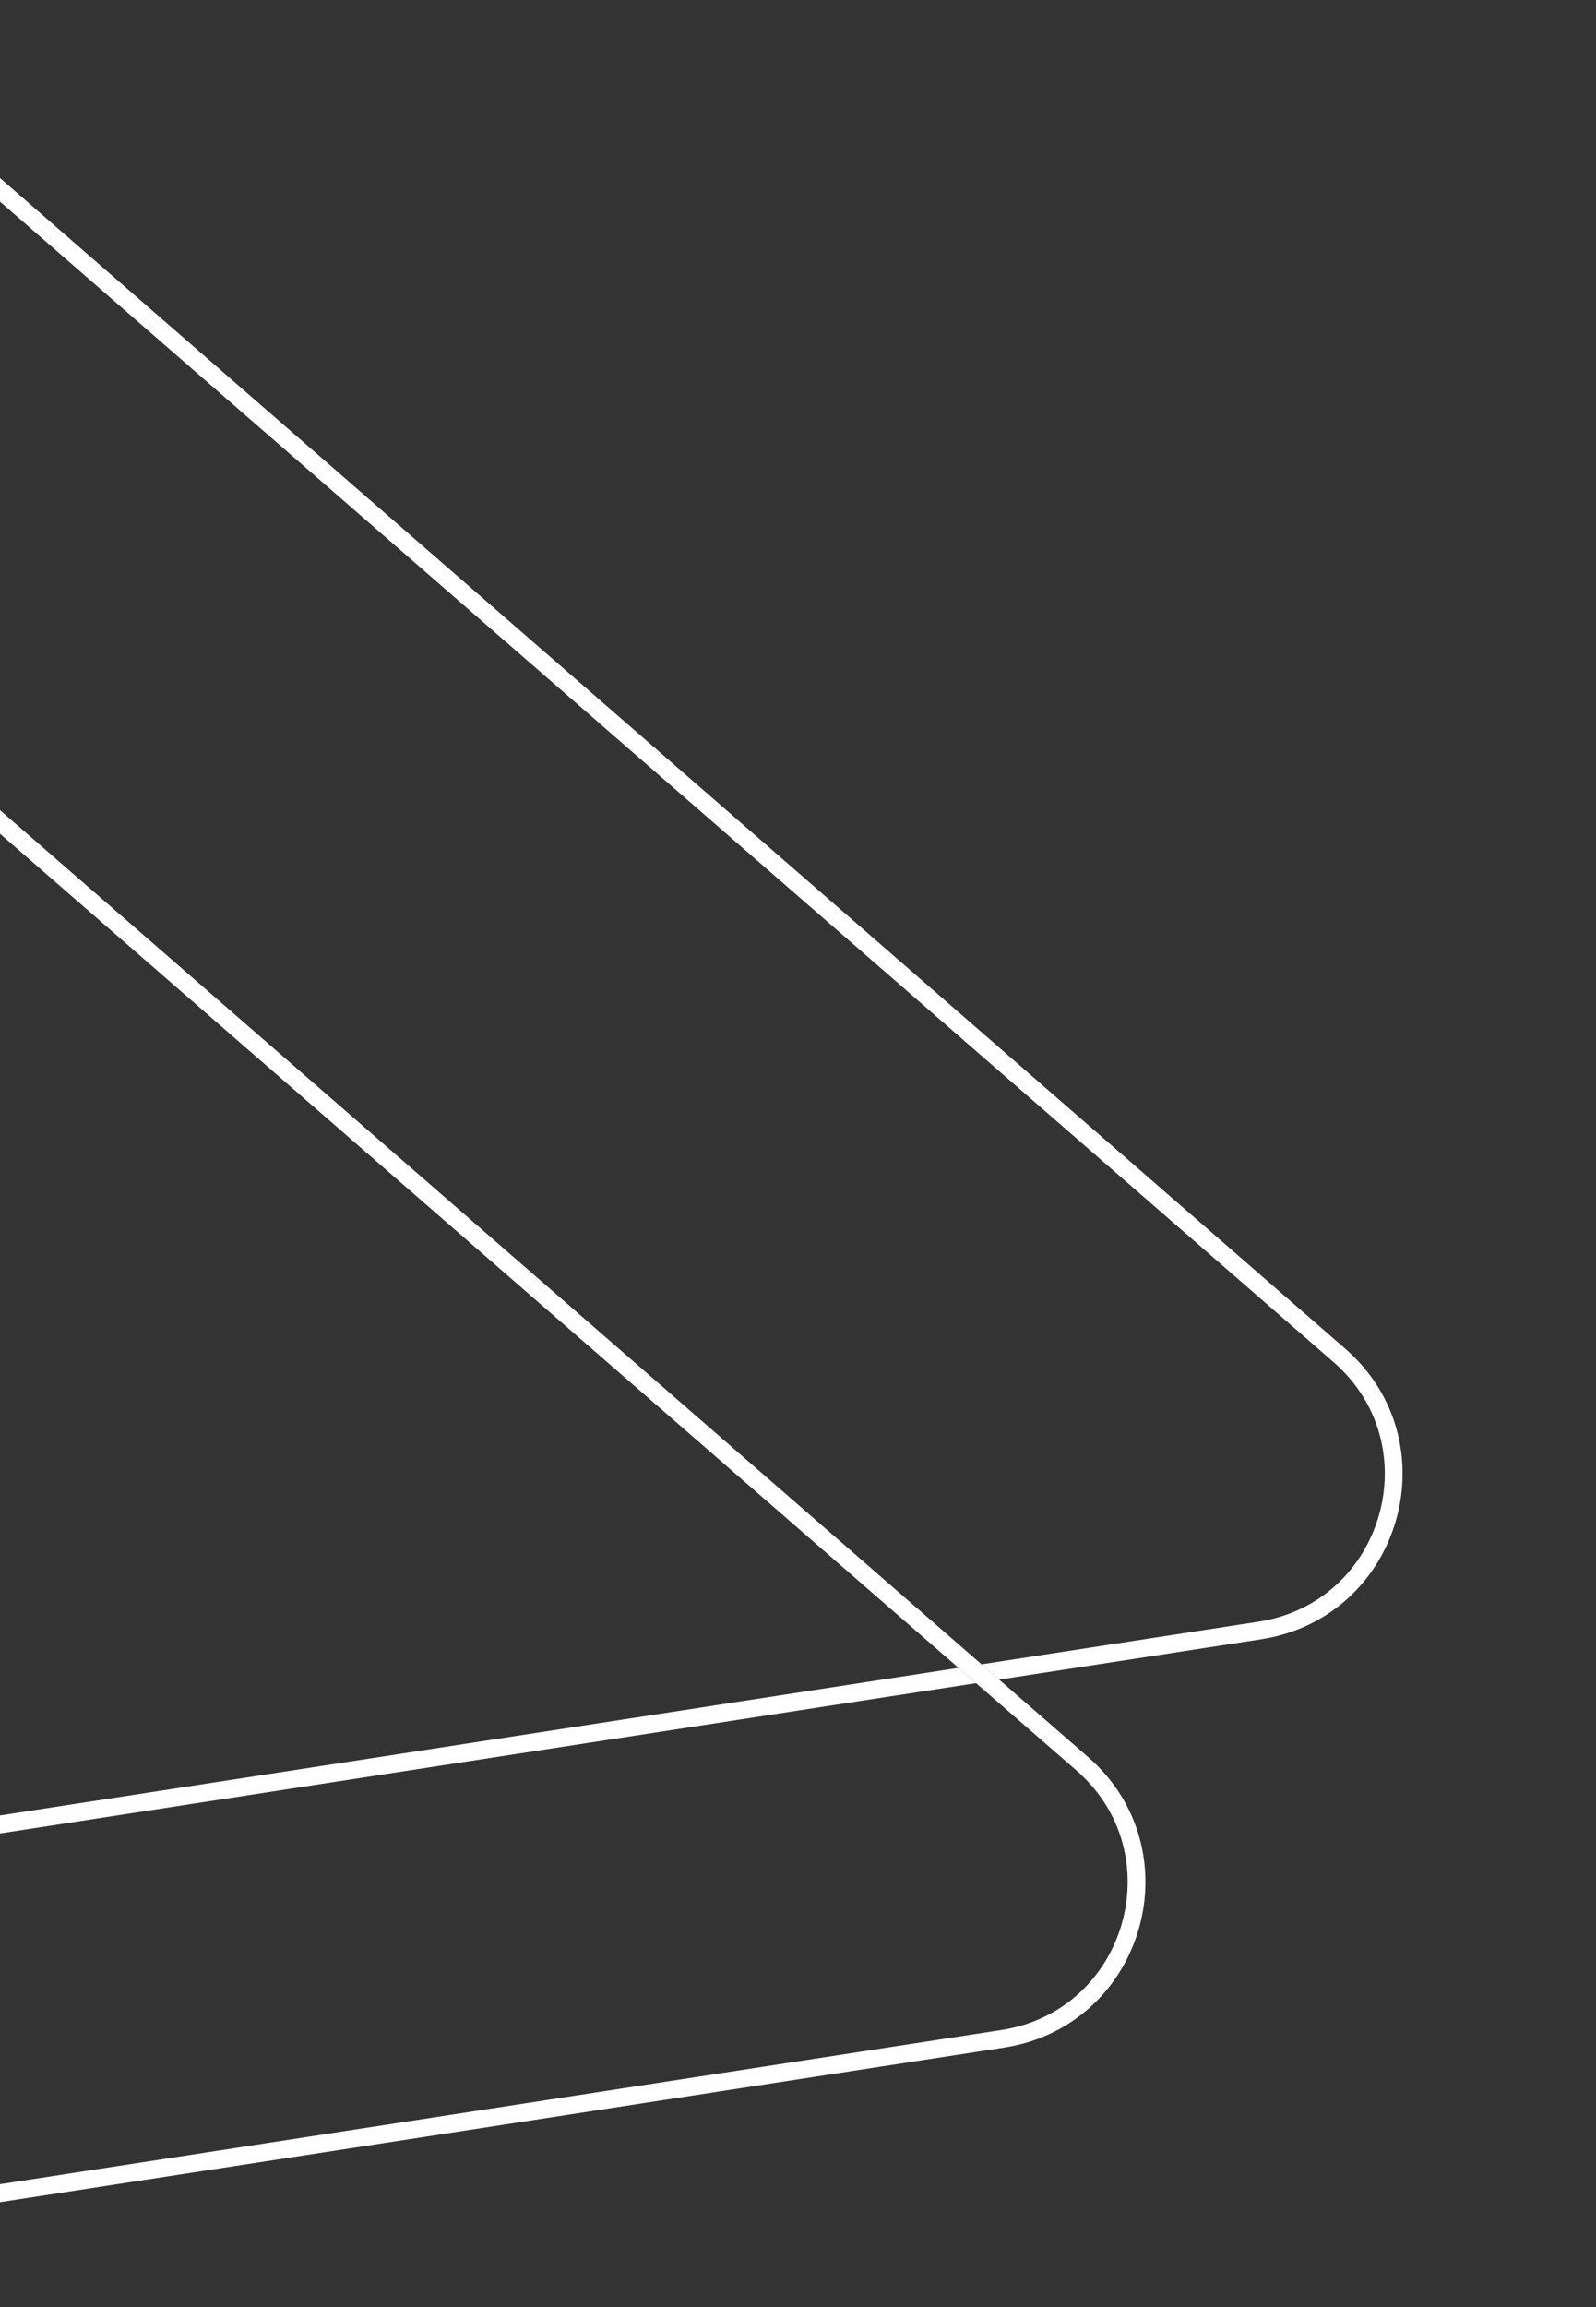 <svg width="180" height="260" viewBox="0 0 180 260" fill="none" xmlns="http://www.w3.org/2000/svg">
<rect x="0" y="0" width="180" height="260" fill="#333333" stroke="none"/>
<g clip-path="url(#clip0_659_12)">
<mask id="mask0_659_12" style="mask-type:alpha" maskUnits="userSpaceOnUse" x="-276" y="0" width="456" height="260">
<rect x="-275.5" y="0.5" width="455" height="259" fill="url(#paint0_linear_659_12)"/>
<rect x="-275.5" y="0.5" width="455" height="259" stroke="url(#paint1_linear_659_12)"/>
<rect x="-275.5" y="0.5" width="455" height="259" stroke="#AC12AB"/>
</mask>
<g mask="url(#mask0_659_12)">
<path d="M-63.794 202.419L-219.554 64.359C-230.673 54.503 -225.528 36.166 -210.904 33.534L-41.388 3.021C-30.777 1.111 -19.872 4.115 -11.735 11.19L151.047 152.74C162.478 162.68 157.05 181.447 142.078 183.751L-34.78 210.96C-45.24 212.569 -55.874 209.439 -63.794 202.419Z" stroke="url(#paint2_linear_659_12)" stroke-width="2"/>
<path d="M-63.794 202.419L-219.554 64.359C-230.673 54.503 -225.528 36.166 -210.904 33.534L-41.388 3.021C-30.777 1.111 -19.872 4.115 -11.735 11.19L151.047 152.74C162.478 162.68 157.05 181.447 142.078 183.751L-34.78 210.96C-45.24 212.569 -55.874 209.439 -63.794 202.419Z" stroke="white" stroke-width="2"/>
<path d="M-92.793 248.438L-248.554 110.378C-259.673 100.522 -254.528 82.186 -239.904 79.553L-70.388 49.041C-59.777 47.131 -48.871 50.135 -40.735 57.21L122.047 198.76C133.478 208.7 128.05 227.467 113.078 229.77L-63.78 256.979C-74.24 258.589 -84.874 255.458 -92.793 248.438Z" stroke="url(#paint3_linear_659_12)" stroke-width="2"/>
<path d="M-92.793 248.438L-248.554 110.378C-259.673 100.522 -254.528 82.186 -239.904 79.553L-70.388 49.041C-59.777 47.131 -48.871 50.135 -40.735 57.21L122.047 198.76C133.478 208.7 128.05 227.467 113.078 229.77L-63.78 256.979C-74.24 258.589 -84.874 255.458 -92.793 248.438Z" stroke="white" stroke-width="2"/>
</g>
</g>
<defs>
<linearGradient id="paint0_linear_659_12" x1="-48" y1="1.19173e-05" x2="180" y2="260" gradientUnits="userSpaceOnUse">
<stop stop-color="#D9D9D9"/>
<stop offset="1" stop-color="#737373"/>
</linearGradient>
<linearGradient id="paint1_linear_659_12" x1="-410.45" y1="-73.634" x2="-165.304" y2="578.822" gradientUnits="userSpaceOnUse">
<stop stop-color="#FF5B00"/>
<stop offset="1" stop-color="#AC12AB"/>
</linearGradient>
<linearGradient id="paint2_linear_659_12" x1="-372.9" y1="-60.465" x2="-191.18" y2="491.063" gradientUnits="userSpaceOnUse">
<stop stop-color="#FF5B00"/>
<stop offset="1" stop-color="#AC12AB"/>
</linearGradient>
<linearGradient id="paint3_linear_659_12" x1="-401.9" y1="-14.445" x2="-220.18" y2="537.082" gradientUnits="userSpaceOnUse">
<stop stop-color="#FF5B00"/>
<stop offset="1" stop-color="#AC12AB"/>
</linearGradient>
<clipPath id="clip0_659_12">
<rect width="180" height="260" fill="white"/>
</clipPath>
</defs>
</svg>
